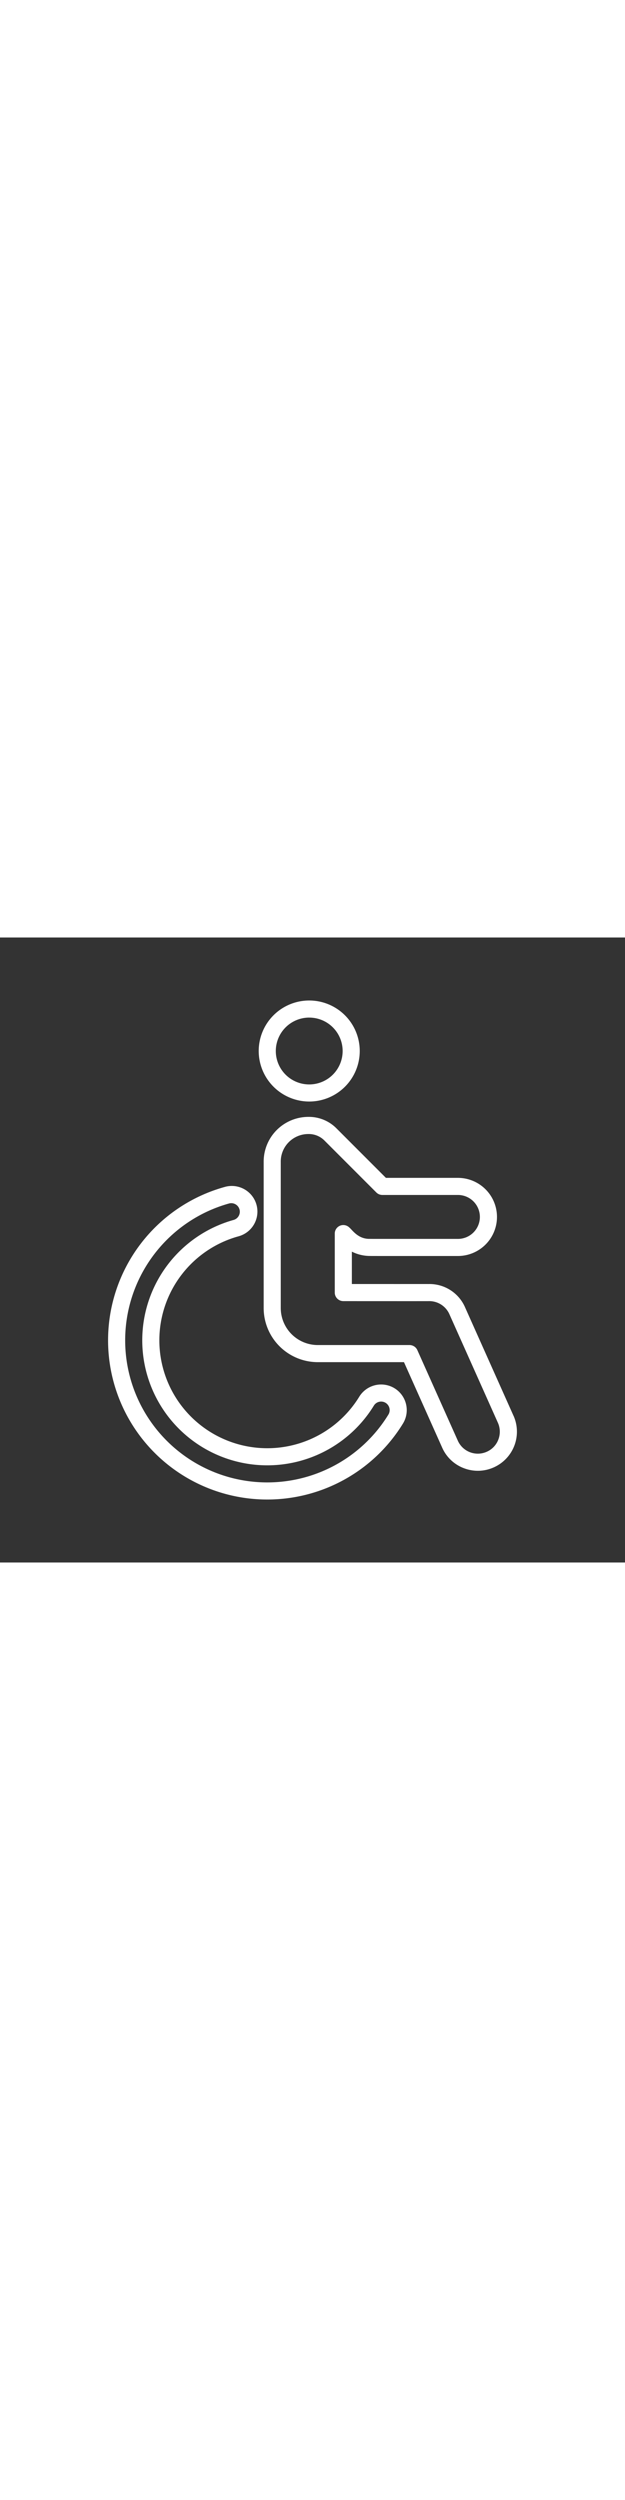 <svg height="512" viewBox="0 0 128 128" xmlns="http://www.w3.org/2000/svg"><rect x="0" y="0" width="128" height="128" fill="#333333" stroke="none"/><g><path fill="#fff" d="m63.329 33.593a10.345 10.345 0 1 0 -10.345-10.345 10.357 10.357 0 0 0 10.345 10.345zm0-17.19a6.845 6.845 0 1 1 -6.845 6.845 6.853 6.853 0 0 1 6.845-6.848z"/><path fill="#fff" d="m105.167 97.954-9.94-22.254a7.937 7.937 0 0 0 -7.541-4.728c-.176-.009.84 0-15.626-.005v-6.631a8.242 8.242 0 0 0 3.707.884c.242.014 5.772.007 18.013.008a8 8 0 1 0 0-16h-14.745l-10.135-10.147a7.927 7.927 0 0 0 -5.657-2.343 9.166 9.166 0 0 0 -9.243 9.29v29.861a11.093 11.093 0 0 0 11.08 11.08h17.655l7.825 17.51a7.919 7.919 0 0 0 4.44 4.206 7.949 7.949 0 0 0 6.128-.169 8 8 0 0 0 4.044-10.562zm-3.106 4.87a4.441 4.441 0 0 1 -2.362 2.494 4.488 4.488 0 0 1 -5.938-2.265l-8.29-18.55a1.75 1.75 0 0 0 -1.6-1.036h-18.791a7.59 7.59 0 0 1 -7.581-7.58v-29.859a5.648 5.648 0 0 1 5.641-5.78 4.517 4.517 0 0 1 3.282 1.308l10.649 10.659a1.751 1.751 0 0 0 1.239.513h15.47a4.5 4.5 0 0 1 0 9c-19.59 0-17.654 0-17.991-.009-2.465.091-3.655-1.86-4.242-2.318a1.75 1.75 0 0 0 -2.987 1.238v12.08a1.75 1.75 0 0 0 1.75 1.75c.1 0 17.517.012 17.62 0a4.506 4.506 0 0 1 4.1 2.663l9.939 22.247a4.483 4.483 0 0 1 .092 3.445z"/><path fill="#fff" d="m80.8 92.318a5.256 5.256 0 0 0 -7.221 1.726 22.1 22.1 0 1 1 -24.787-32.832 5.249 5.249 0 1 0 -2.815-10.112 32.6 32.6 0 1 0 36.55 48.44 5.257 5.257 0 0 0 -1.727-7.222zm-1.256 5.39a29.1 29.1 0 1 1 -32.627-43.239 1.75 1.75 0 0 1 .937 3.372 25.6 25.6 0 1 0 28.708 38.035 1.75 1.75 0 0 1 2.983 1.832z"/></g></svg>